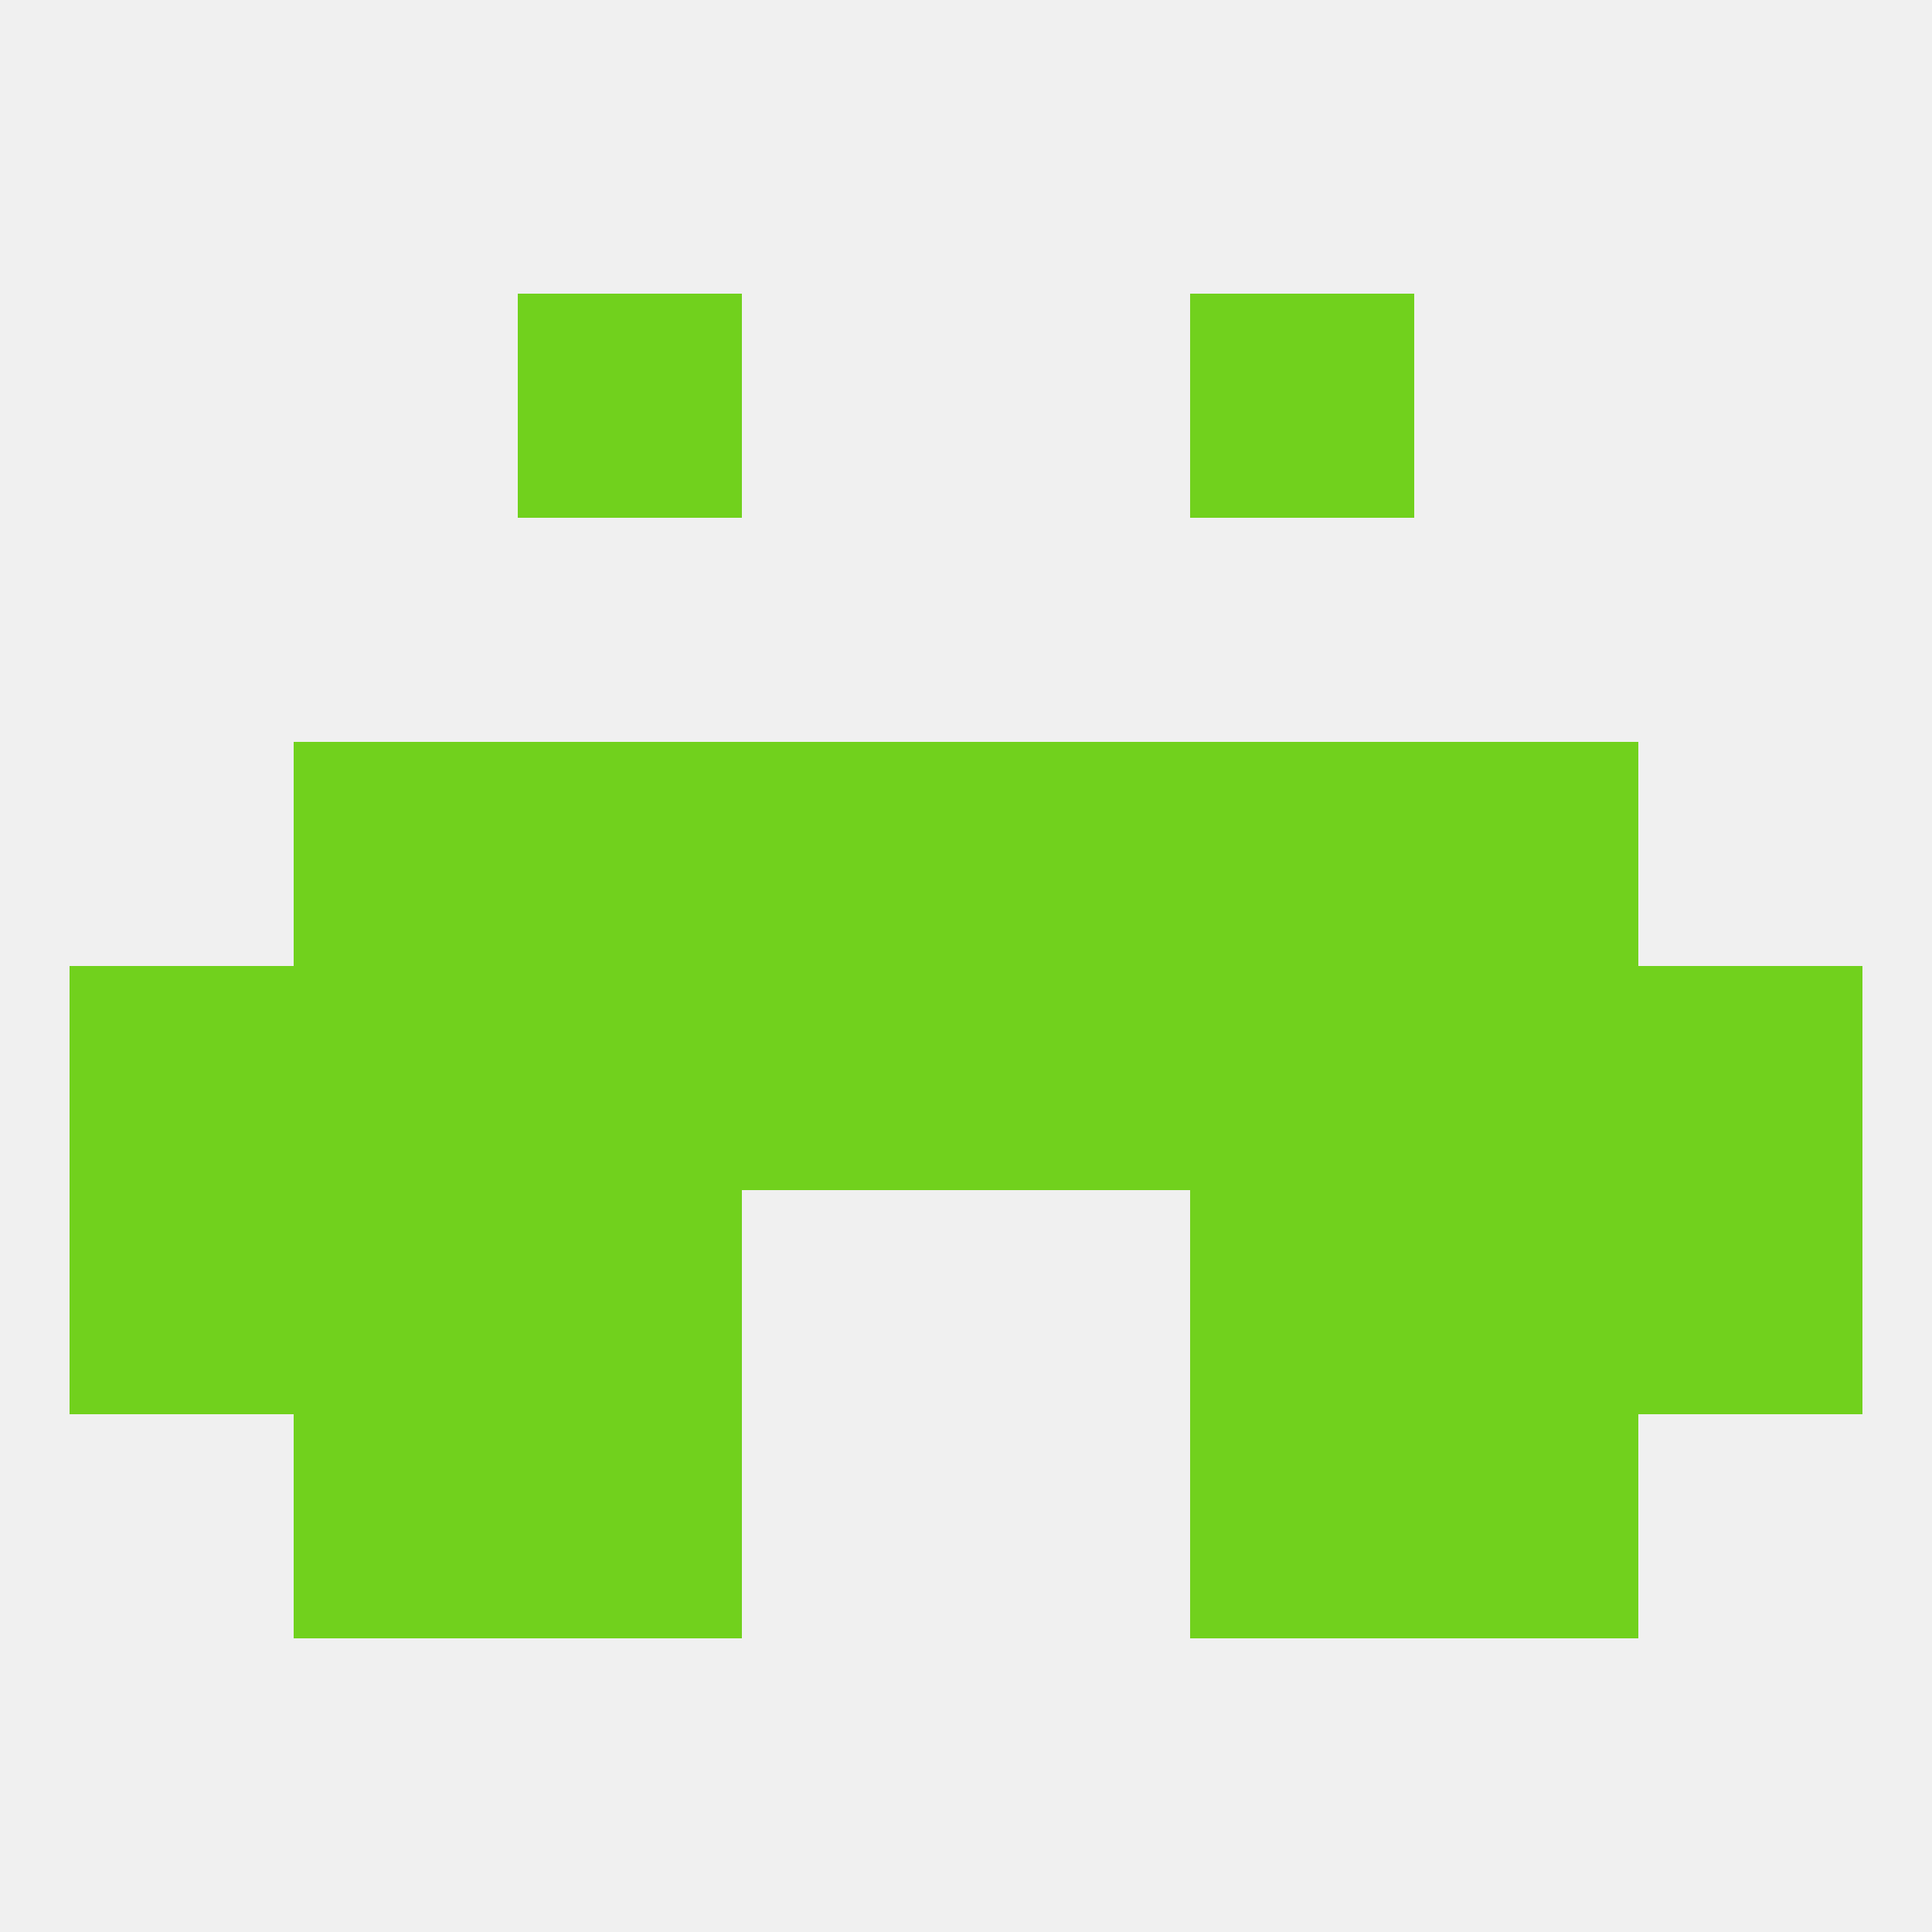 
<!--   <?xml version="1.0"?> -->
<svg version="1.1" baseprofile="full" xmlns="http://www.w3.org/2000/svg" xmlns:xlink="http://www.w3.org/1999/xlink" xmlns:ev="http://www.w3.org/2001/xml-events" width="250" height="250" viewBox="0 0 250 250" >
	<rect width="100%" height="100%" fill="rgba(240,240,240,255)"/>

	<rect x="212" y="125" width="29" height="29" fill="rgba(113,209,29,255)"/>
	<rect x="125" y="125" width="29" height="29" fill="rgba(113,209,29,255)"/>
	<rect x="183" y="125" width="29" height="29" fill="rgba(113,209,29,255)"/>
	<rect x="67" y="125" width="29" height="29" fill="rgba(113,209,29,255)"/>
	<rect x="154" y="125" width="29" height="29" fill="rgba(113,209,29,255)"/>
	<rect x="9" y="125" width="29" height="29" fill="rgba(113,209,29,255)"/>
	<rect x="96" y="125" width="29" height="29" fill="rgba(113,209,29,255)"/>
	<rect x="38" y="125" width="29" height="29" fill="rgba(113,209,29,255)"/>
	<rect x="183" y="154" width="29" height="29" fill="rgba(113,209,29,255)"/>
	<rect x="9" y="154" width="29" height="29" fill="rgba(113,209,29,255)"/>
	<rect x="212" y="154" width="29" height="29" fill="rgba(113,209,29,255)"/>
	<rect x="67" y="154" width="29" height="29" fill="rgba(113,209,29,255)"/>
	<rect x="154" y="154" width="29" height="29" fill="rgba(113,209,29,255)"/>
	<rect x="38" y="154" width="29" height="29" fill="rgba(113,209,29,255)"/>
	<rect x="38" y="183" width="29" height="29" fill="rgba(113,209,29,255)"/>
	<rect x="183" y="183" width="29" height="29" fill="rgba(113,209,29,255)"/>
	<rect x="67" y="183" width="29" height="29" fill="rgba(113,209,29,255)"/>
	<rect x="154" y="183" width="29" height="29" fill="rgba(113,209,29,255)"/>
	<rect x="183" y="96" width="29" height="29" fill="rgba(113,209,29,255)"/>
	<rect x="67" y="96" width="29" height="29" fill="rgba(113,209,29,255)"/>
	<rect x="154" y="96" width="29" height="29" fill="rgba(113,209,29,255)"/>
	<rect x="96" y="96" width="29" height="29" fill="rgba(113,209,29,255)"/>
	<rect x="125" y="96" width="29" height="29" fill="rgba(113,209,29,255)"/>
	<rect x="38" y="96" width="29" height="29" fill="rgba(113,209,29,255)"/>
	<rect x="67" y="38" width="29" height="29" fill="rgba(113,209,29,255)"/>
	<rect x="154" y="38" width="29" height="29" fill="rgba(113,209,29,255)"/>
</svg>